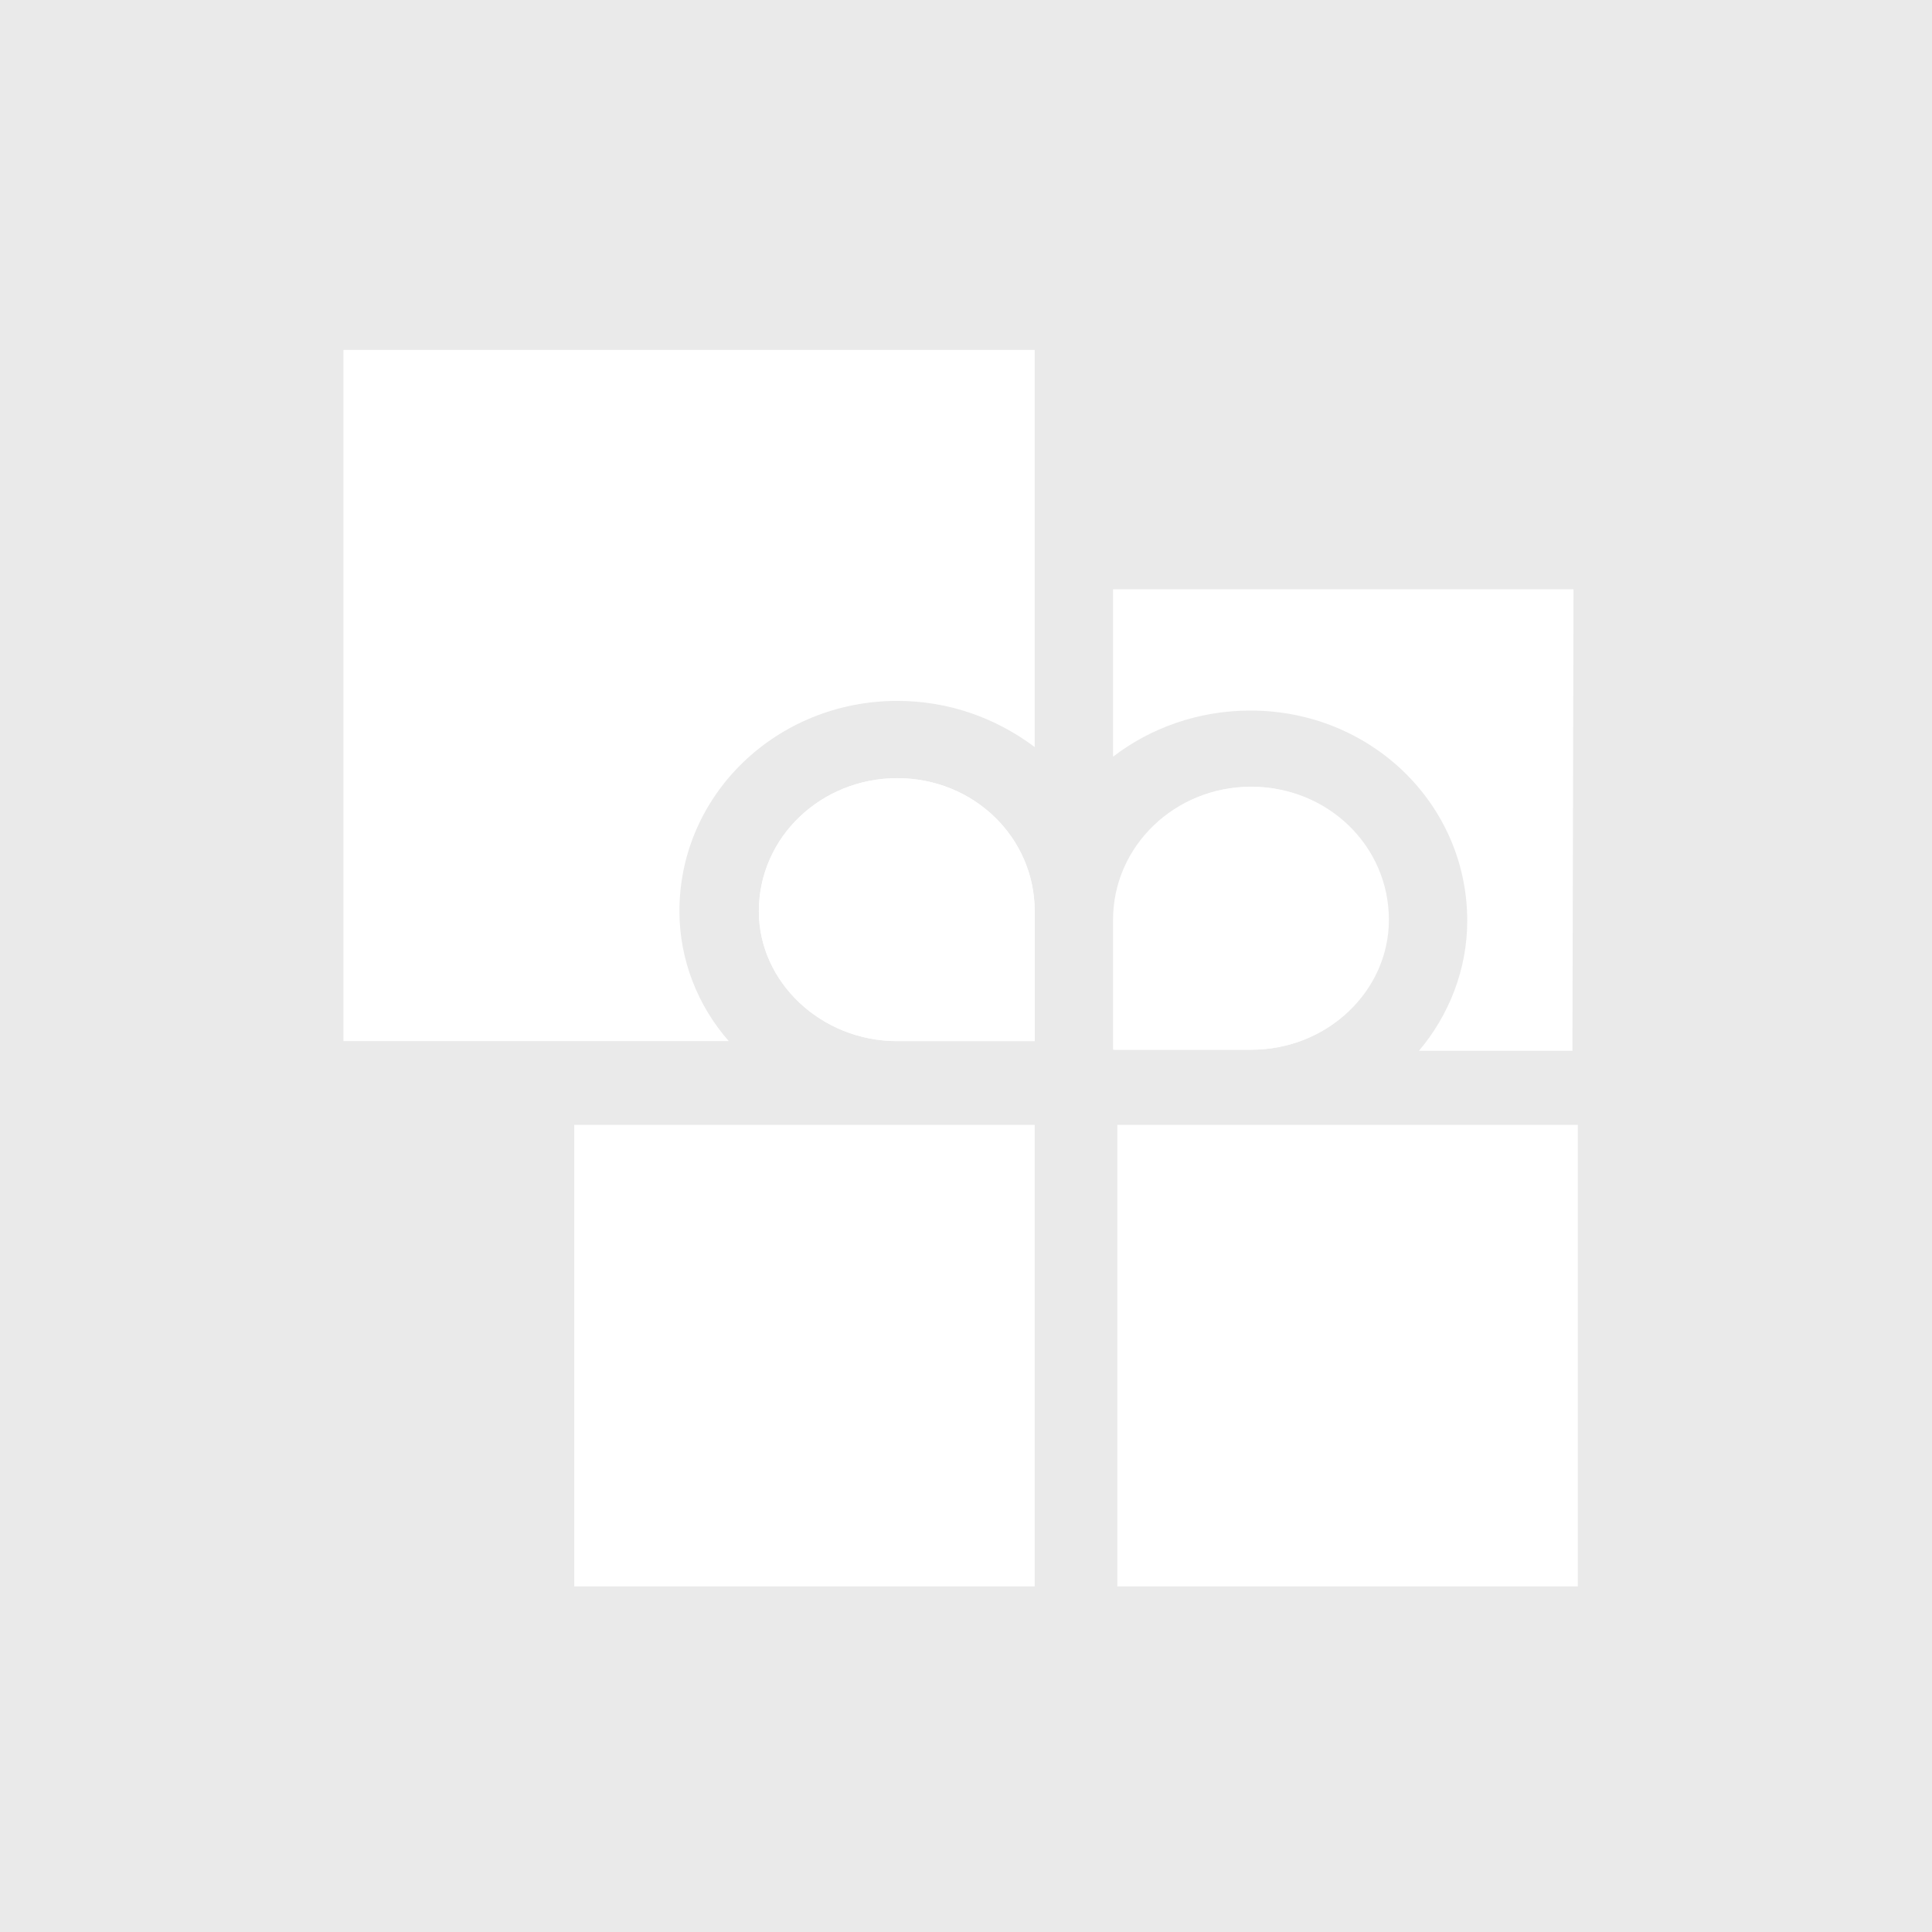 <?xml version="1.0" encoding="utf-8"?>
<!-- Generator: Adobe Illustrator 26.2.1, SVG Export Plug-In . SVG Version: 6.00 Build 0)  -->
<svg version="1.1" id="Ebene_1" xmlns="http://www.w3.org/2000/svg" xmlns:xlink="http://www.w3.org/1999/xlink" x="0px" y="0px"
	 viewBox="0 0 180 180" style="enable-background:new 0 0 180 180;" xml:space="preserve">
<style type="text/css">
	.st0{fill:#EAEAEA;}
	.st1{fill:#FFFFFF;}
</style>
<rect class="st0" width="180" height="180"/>
<rect x="53.5" y="104.8" class="st1" width="42.9" height="43"/>
<rect x="104.1" y="104.8" class="st1" width="42.9" height="43"/>
<g>
	<path class="st1" d="M83.6,72.5c-7.1,0-12.9,5.5-12.9,12.4c0,6.6,5.8,12.1,12.9,12.1h12.8V84.9C96.4,78,90.7,72.5,83.6,72.5z"/>
	<path class="st1" d="M67.9,97c-2.9-3.3-4.6-7.6-4.6-12.1c0-10.9,9.1-19.6,20.3-19.6c4.8,0,9.2,1.6,12.8,4.3V32.6H32V97H67.9z"/>
</g>
<path class="st1" d="M83.6,97h12.8V84.9c0-6.9-5.7-12.4-12.8-12.4c-7.1,0-12.9,5.5-12.9,12.4C70.7,91.5,76.5,97,83.6,97"/>
<g>
	<g>
		<path class="st1" d="M146.6,54.9L146.6,54.9h-42.9v15.6c3.5-2.7,8-4.3,12.8-4.3c11.2,0,20.2,8.7,20.2,19.6c0,4.5-1.7,8.8-4.5,12.1
			h14.3v0h0L146.6,54.9L146.6,54.9z"/>
		<path class="st1" d="M129.4,85.7c0-6.9-5.7-12.4-12.8-12.4c-7,0-12.8,5.5-12.8,12.4v12.1h12.8C123.7,97.8,129.4,92.3,129.4,85.7z"
			/>
	</g>
	<path class="st1" d="M116.5,97.8c7.2,0,12.8-5.5,12.8-12.1c0-6.9-5.7-12.4-12.8-12.4c-7,0-12.8,5.5-12.8,12.4v12.1"/>
</g>
</svg>
